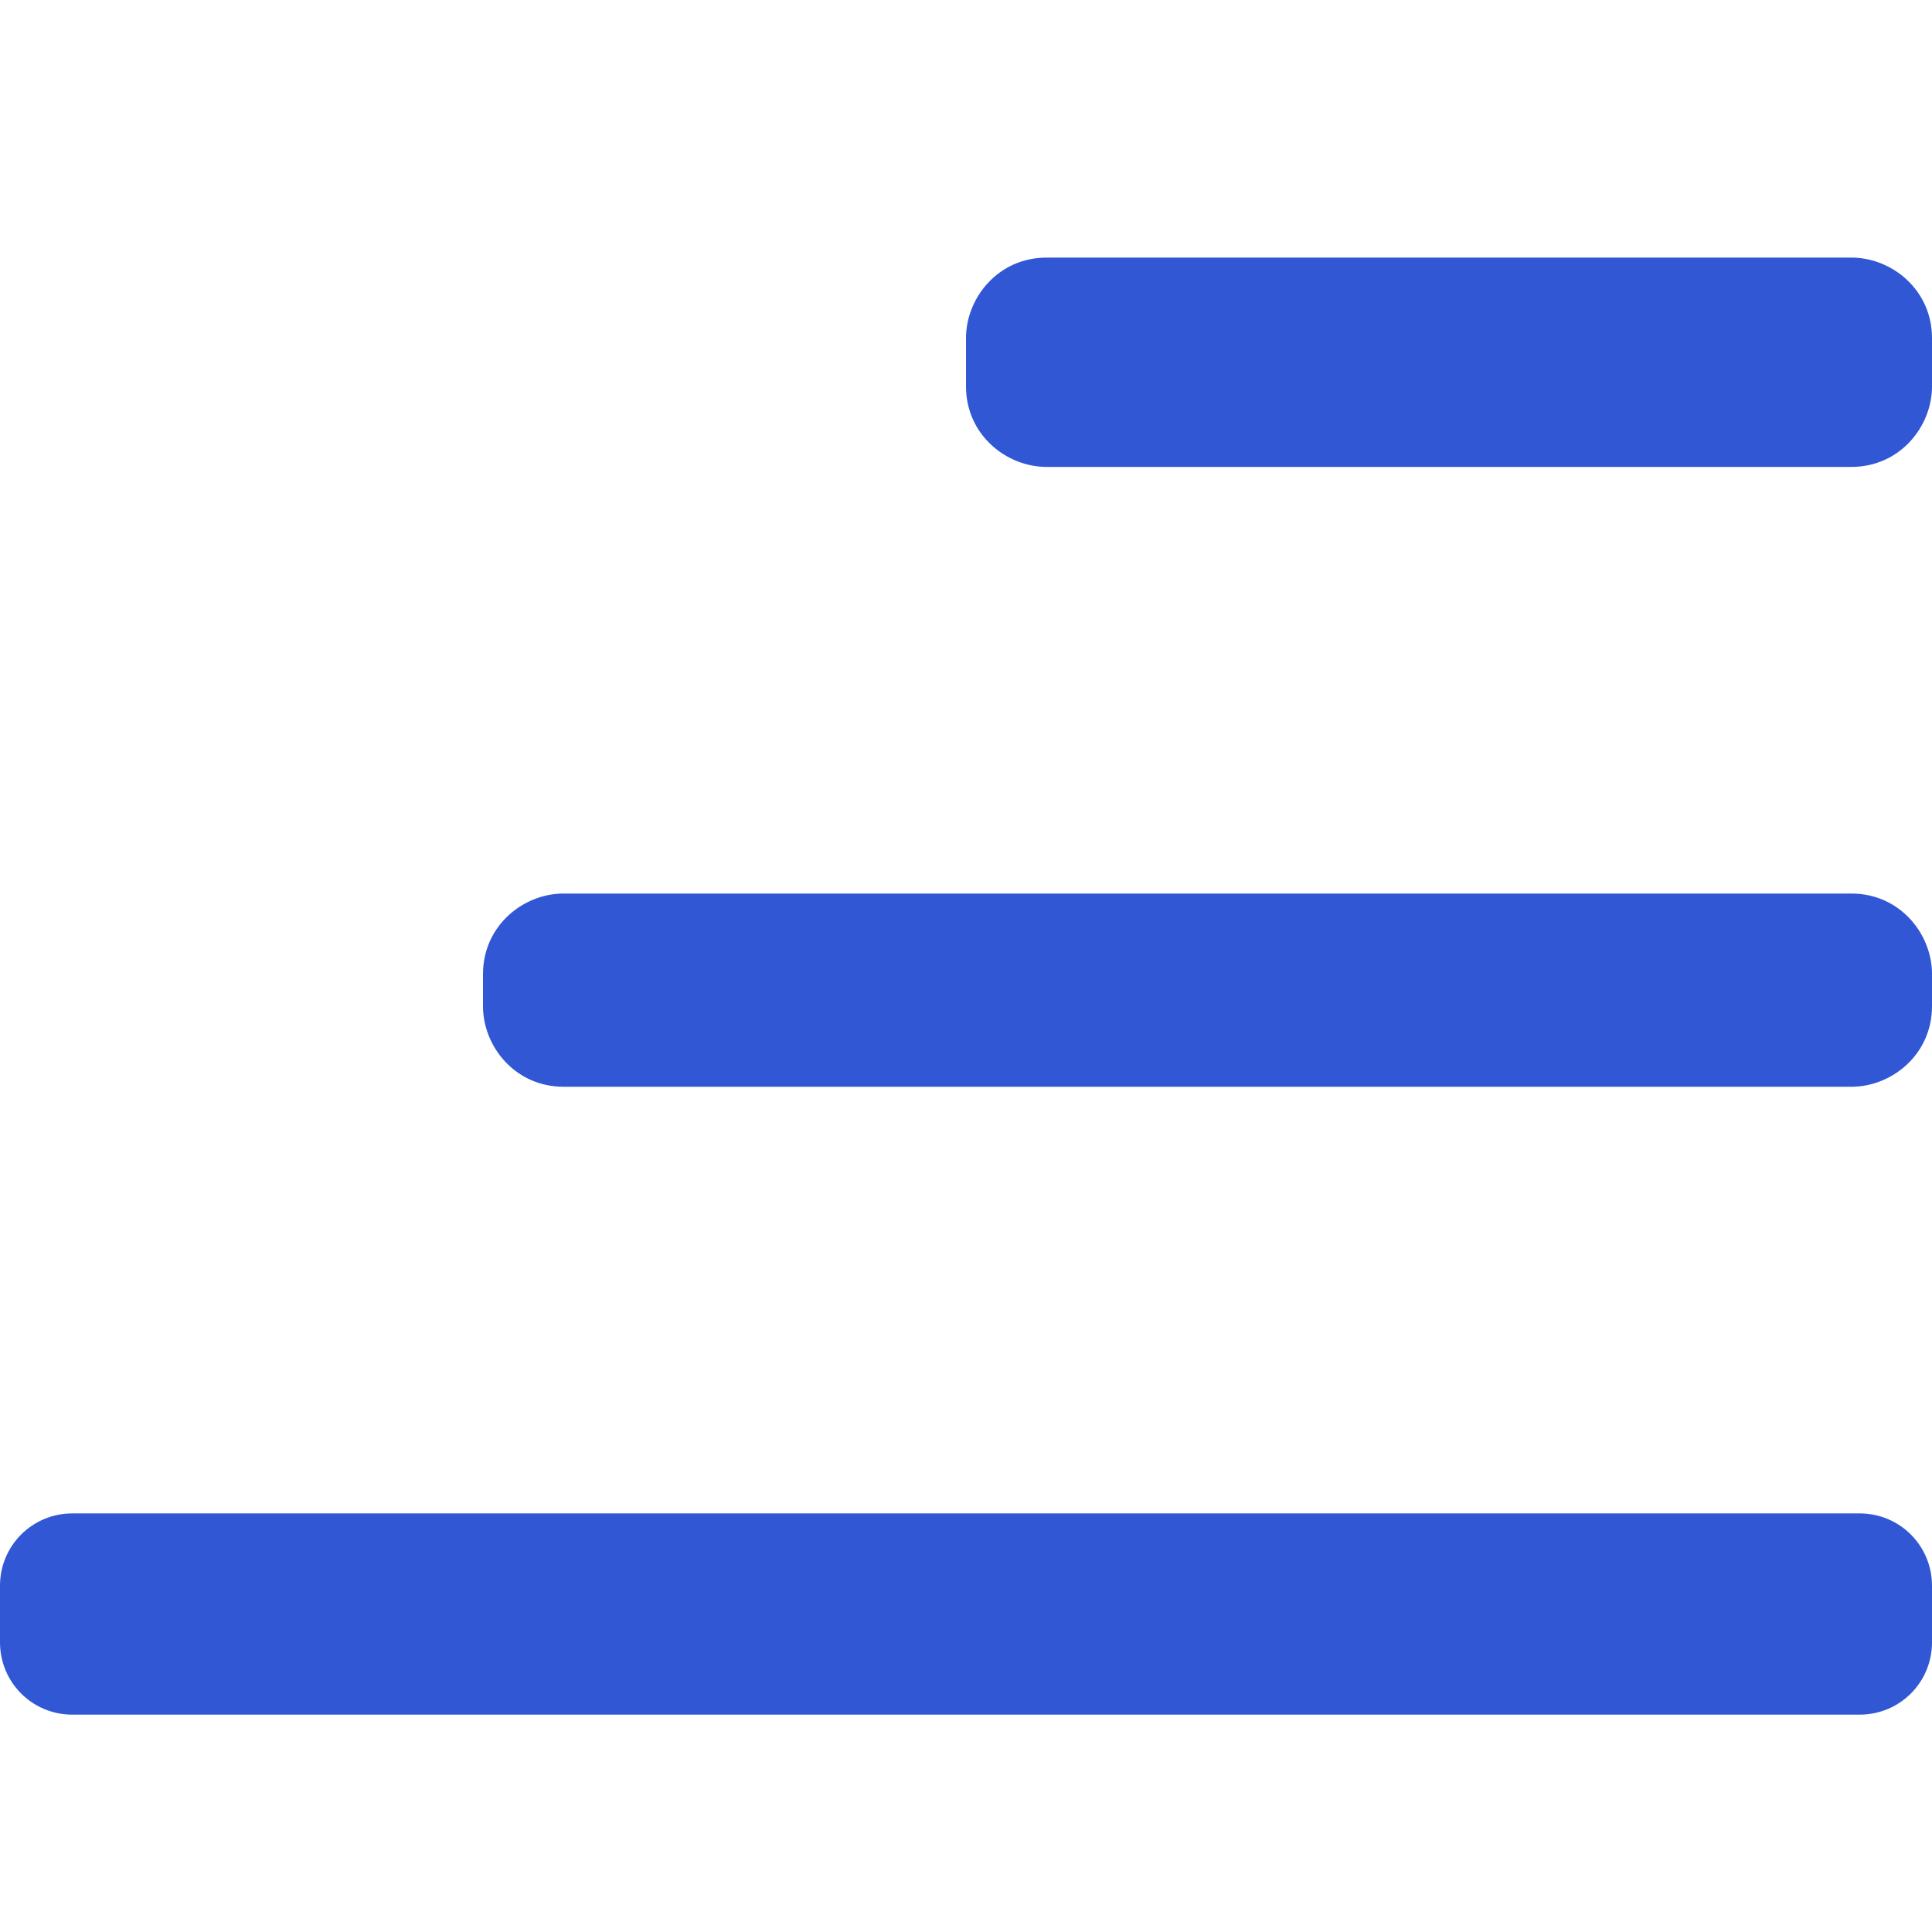 <?xml version="1.0" encoding="utf-8"?>
<!-- Generator: Adobe Illustrator 24.0.1, SVG Export Plug-In . SVG Version: 6.00 Build 0)  -->
<svg version="1.1" id="Layer_1" xmlns="http://www.w3.org/2000/svg" xmlns:xlink="http://www.w3.org/1999/xlink" x="0px" y="0px"
	 viewBox="0 0 24 24" style="enable-background:new 0 0 24 24;" xml:space="preserve">
<style type="text/css">
	.st0{fill:#3157D4;}
</style>
<title>Bell</title>
<path class="st0" d="M23,5.8H13c-0.5,0-1-0.4-1-1V4.2c0-0.5,0.4-1,1-1h10c0.5,0,1,0.4,1,1v0.6C24,5.3,23.6,5.8,23,5.8z"/>
<path class="st0" d="M23,13.5H7c-0.6,0-1-0.5-1-1v-0.4c0-0.6,0.5-1,1-1h16c0.6,0,1,0.5,1,1v0.4C24,13.1,23.5,13.5,23,13.5z"/>
<path class="st0" d="M23.1,21.3H0.9c-0.5,0-0.9-0.4-0.9-0.9v-0.7c0-0.5,0.4-0.9,0.9-0.9h22.2c0.5,0,0.9,0.4,0.9,0.9v0.7
	C24,20.9,23.6,21.3,23.1,21.3z"/>
</svg>
